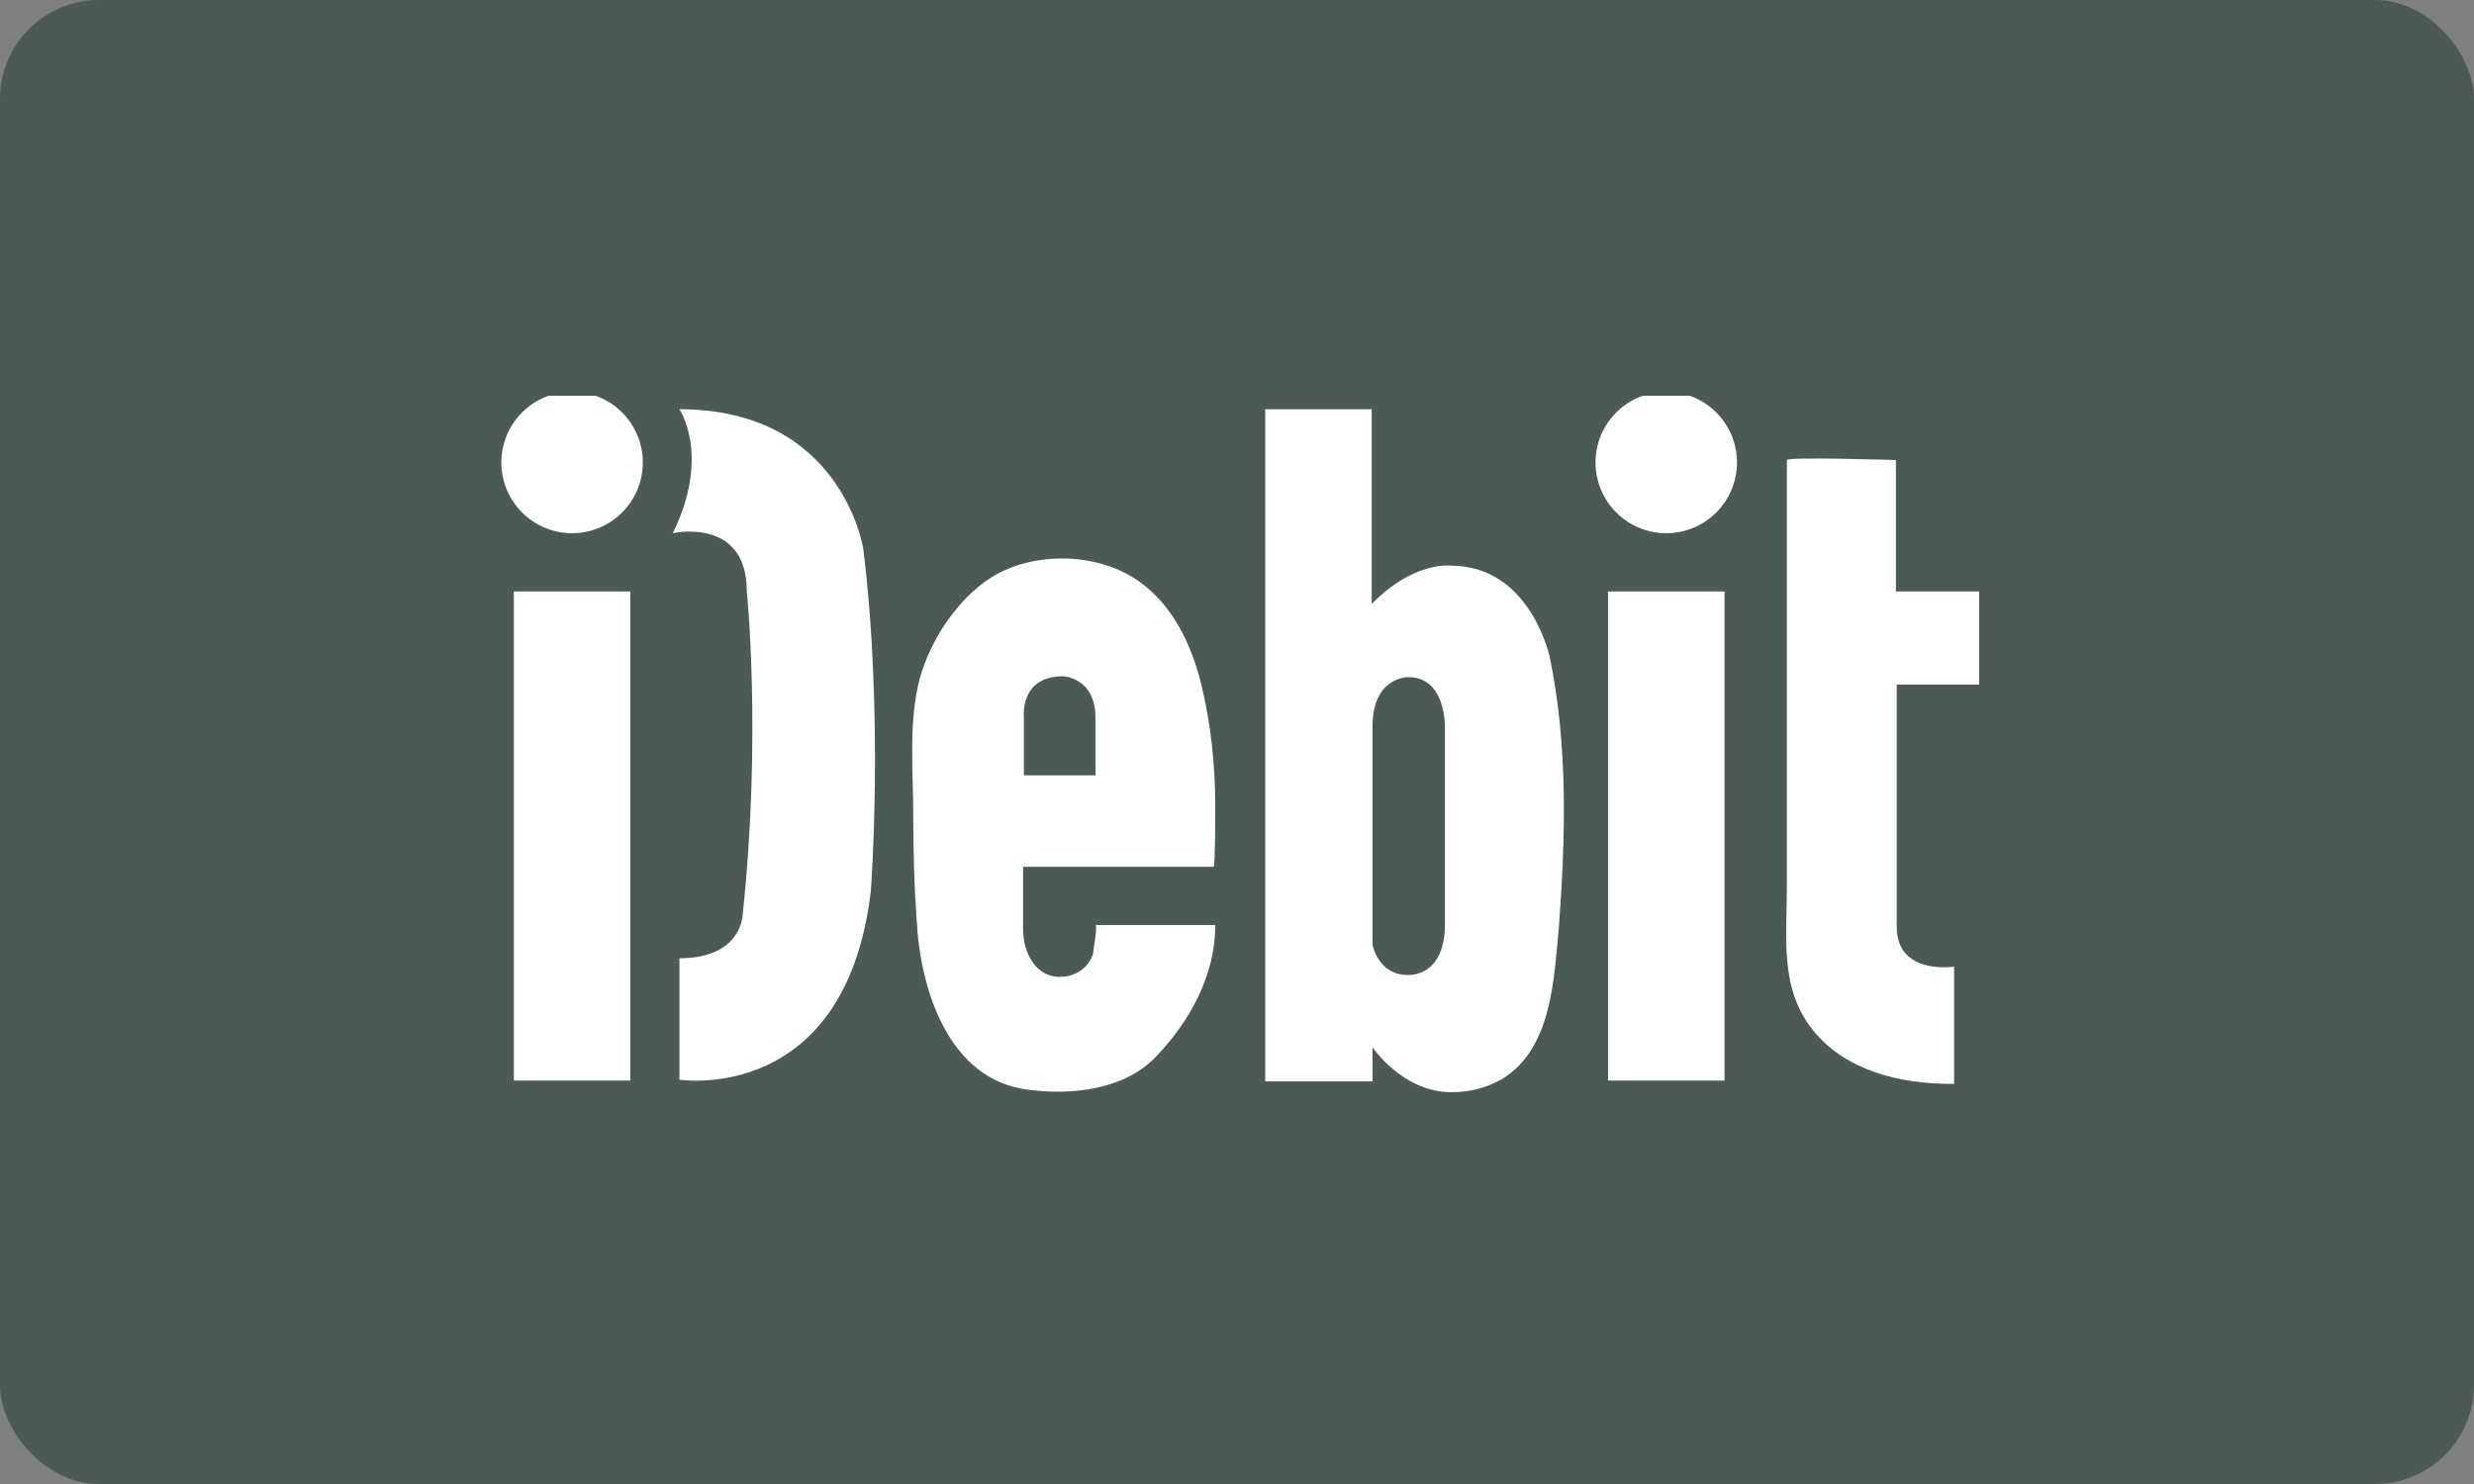 <svg fill="none" height="60" viewBox="0 0 100 60" width="100" xmlns="http://www.w3.org/2000/svg" xmlns:xlink="http://www.w3.org/1999/xlink"><rect x="0" y="0" width="100" height="60" fill="#808080" stroke="none"/><clipPath id="a"><path d="m20 16h60v28.318h-60z"/></clipPath><rect fill="#4b5a52" height="60" rx="4" width="100"/><g clip-path="url(#a)" fill="#fff"><path d="m23.124 21.558c1.579 0 2.859-1.28 2.859-2.859 0-1.579-1.28-2.859-2.859-2.859-1.579 0-2.859 1.28-2.859 2.859 0 1.579 1.28 2.859 2.859 2.859z"/><path d="m25.479 23.913h-4.708v19.776h4.708z"/><path d="m67.351 21.558c1.579 0 2.859-1.28 2.859-2.859 0-1.579-1.28-2.859-2.859-2.859-1.579 0-2.859 1.28-2.859 2.859 0 1.579 1.28 2.859 2.859 2.859z"/><path d="m69.706 23.913h-4.708v19.776h4.708z"/><path d="m27.463 38.744v4.91s6.693 1.043 7.735-7.601c0 0 .538-7.063-.303-13.857 0 0-.841-5.65-7.433-5.65 0 0 1.278 1.883-.269 5.011 0 0 2.993-.673 2.993 2.354 0 0 .605 5.852-.168 13.083 0 0-.034 1.749-2.556 1.749z"/><path d="m44.279 37.399c.101 0-.101 1.076-.101 1.177-.168.504-.605.841-1.143.908-1.143.135-1.682-.942-1.682-1.917v-2.522h.303 7.399c.067 0 .067-2.253.067-2.388 0-1.682-.168-3.363-.572-5.011s-1.211-3.296-2.657-4.238c-1.648-1.076-4.137-1.11-5.818-.067-1.379.874-2.455 2.522-2.892 4.069-.471 1.715-.269 3.8-.269 5.549 0 1.413.034 2.792.135 4.204.135 2.758 1.244 6.491 4.507 6.895 1.782.235 3.901 0 5.179-1.345 1.379-1.446 2.388-3.296 2.388-5.314-.034 0-4.843 0-4.843 0zm-1.312-10.056s1.312.034 1.312 1.682v2.321h-2.892v-2.321s-.202-1.682 1.581-1.682z"/><path d="m62.642 26.57s-.774-3.7-4.002-3.7c0 0-1.48-.202-3.195 1.547v-7.87h-4.305v27.175h4.339v-1.379s1.211 1.816 3.195 1.816c.706 0 1.413-.168 2.051-.538 2.018-1.244 2.085-4.069 2.287-6.155.269-3.632.37-7.332-.37-10.897zm-4.238 2.792v8.005c0 2.186-1.513 2.052-1.513 2.052-1.177 0-1.413-1.211-1.413-1.211v-8.845c0-1.984 1.413-1.984 1.413-1.984 1.547-.034 1.513 1.984 1.513 1.984z"/><path d="m72.226 18.599v6.491 10.762c0 2.018-.303 4.103 1.043 5.785s3.565 2.186 5.617 2.186h.101v-4.742s-2.321.37-2.321-1.614v-9.787h3.632v-3.767h-3.666v-5.314c-.034 0-4.406-.135-4.406 0z"/></g></svg>